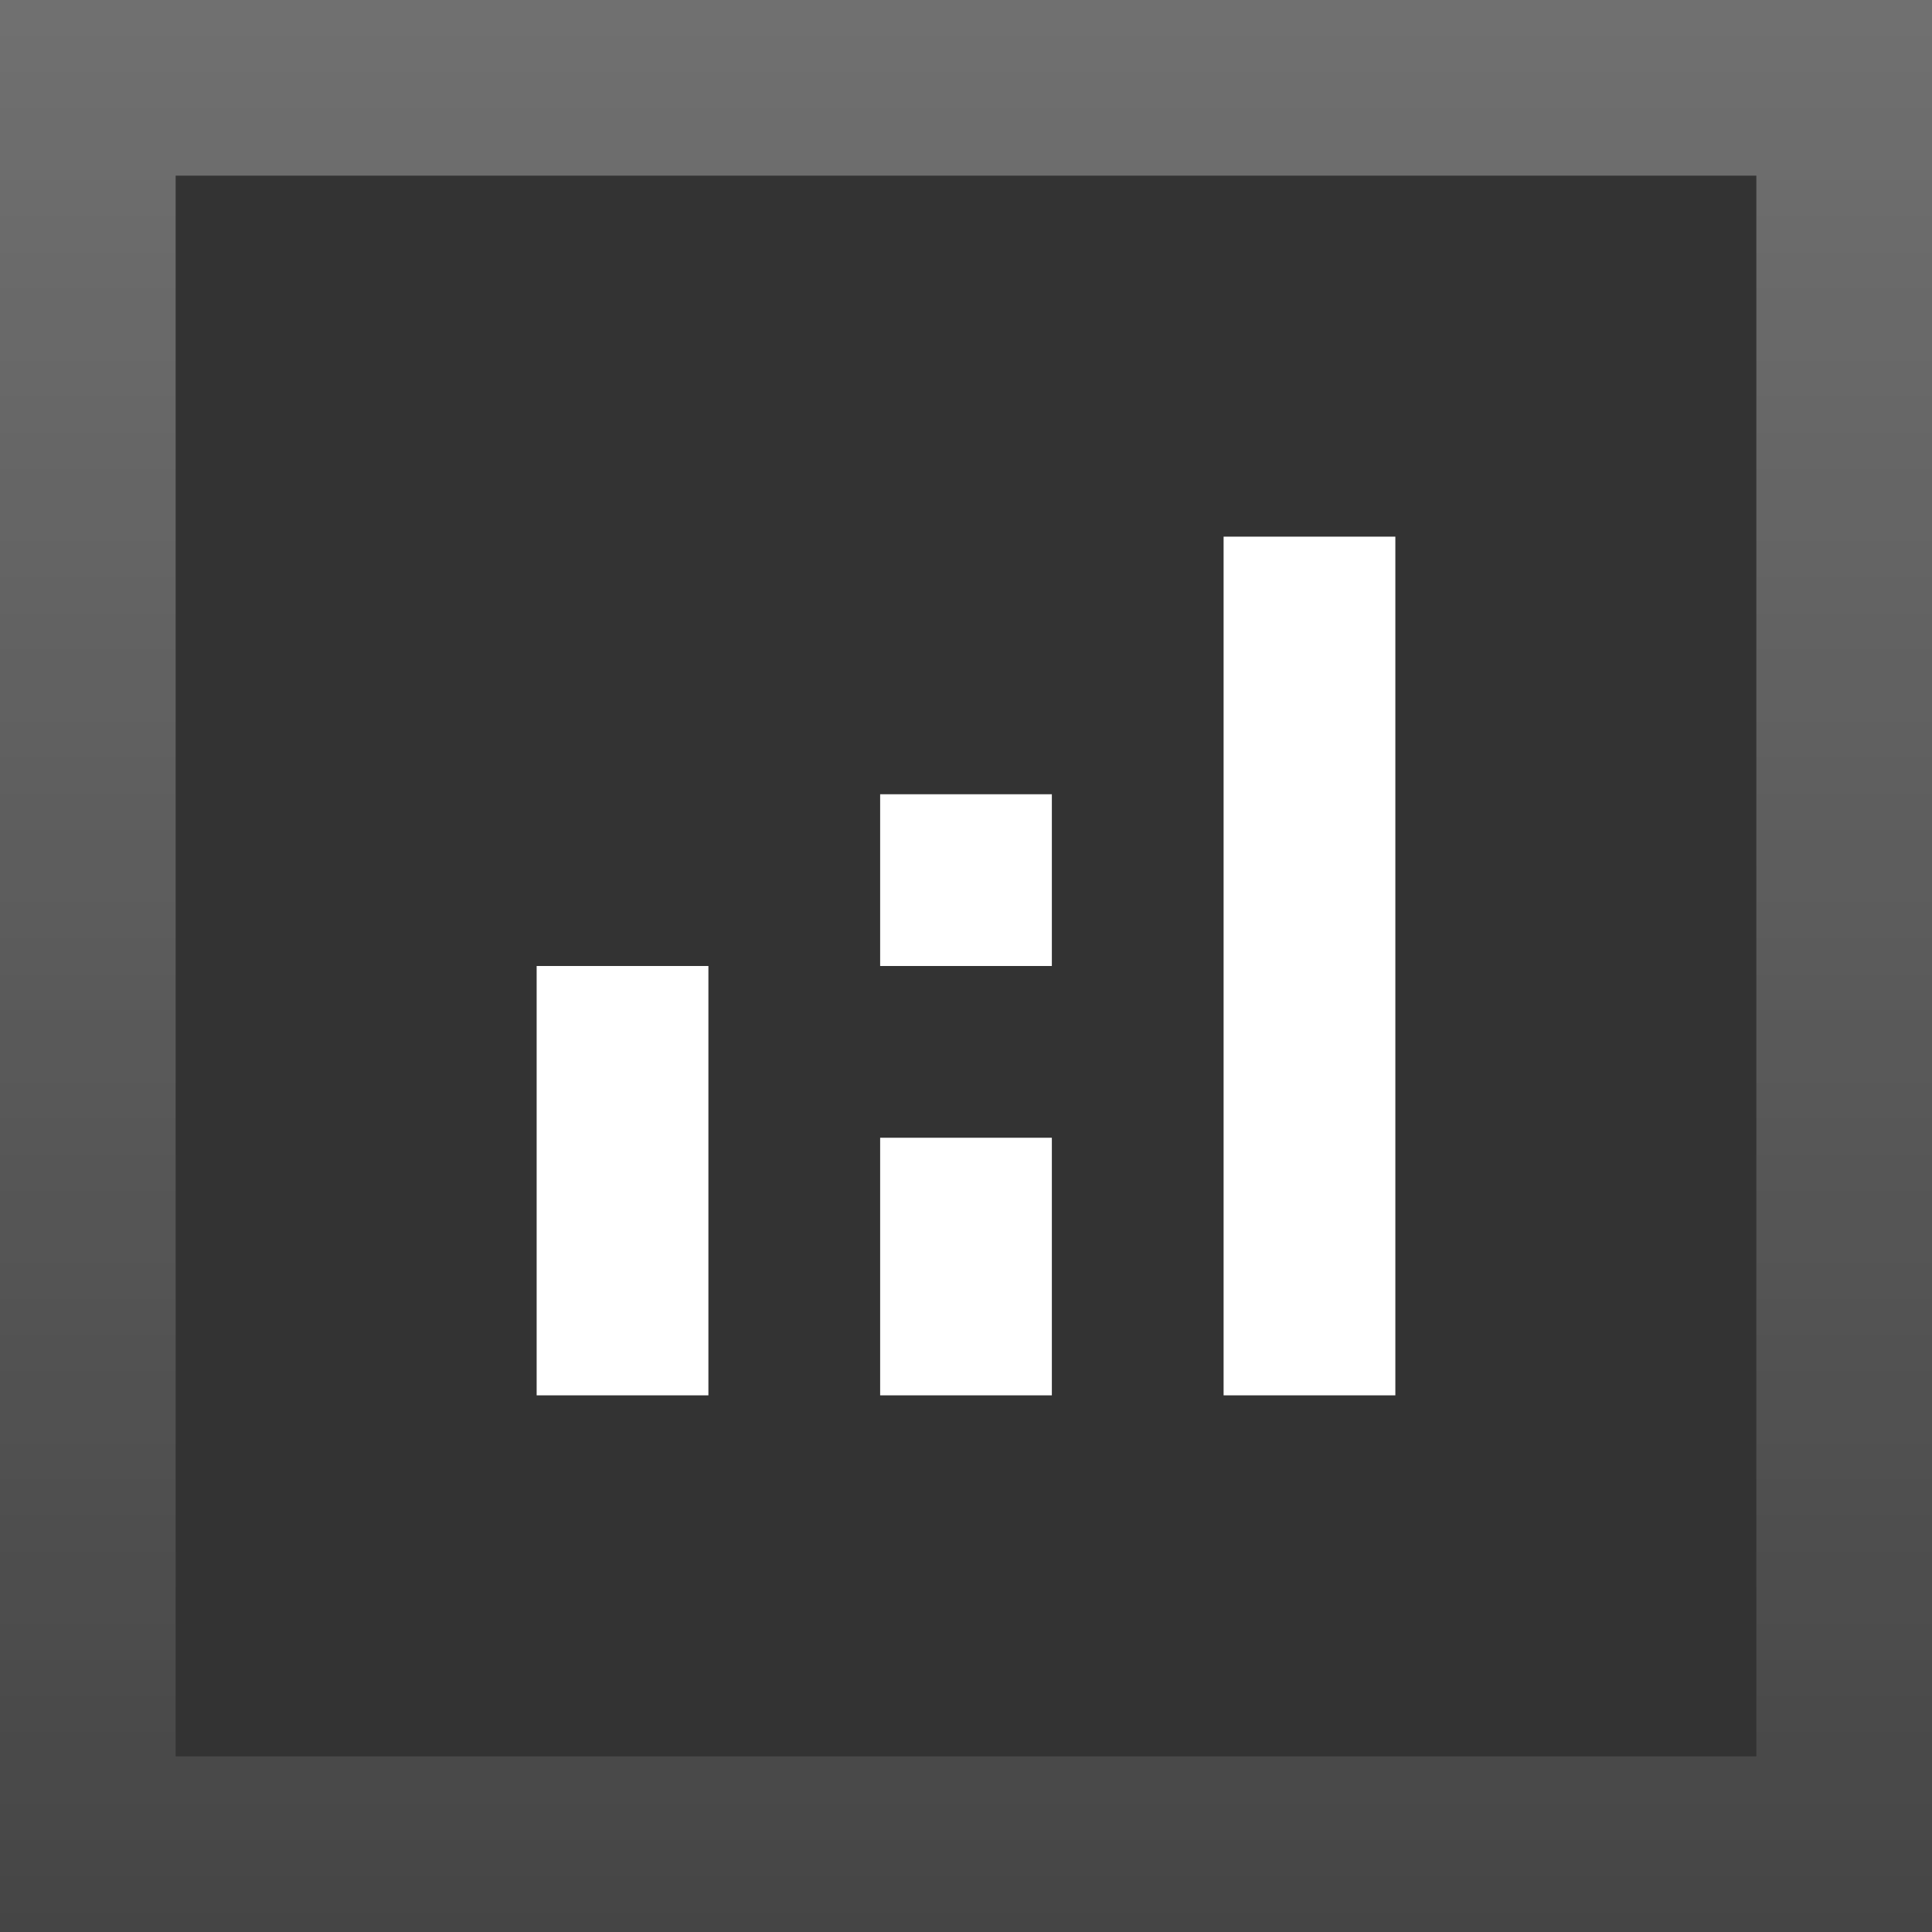 <svg width="48" height="48" viewBox="0 0 48 48" fill="none" xmlns="http://www.w3.org/2000/svg">
<rect x="0" y="0" width="48" height="48" fill="#333333" stroke="none"/>
<rect x="2.182" y="2.182" width="43.636" height="43.636" stroke="url(#paint0_linear_1_2674)" stroke-opacity="0.3" stroke-width="4.364"/>
<path d="M13.333 34.667H17.6V24H13.333V34.667ZM30.4 34.667H34.667V13.333H30.4V34.667ZM21.867 34.667H26.133V28.267H21.867V34.667ZM21.867 24H26.133V19.733H21.867V24Z" fill="white"/>
<defs>
<linearGradient id="paint0_linear_1_2674" x1="24" y1="0" x2="24" y2="48" gradientUnits="userSpaceOnUse">
<stop stop-color="white"/>
<stop offset="1" stop-color="white" stop-opacity="0.3"/>
</linearGradient>
</defs>
</svg>

